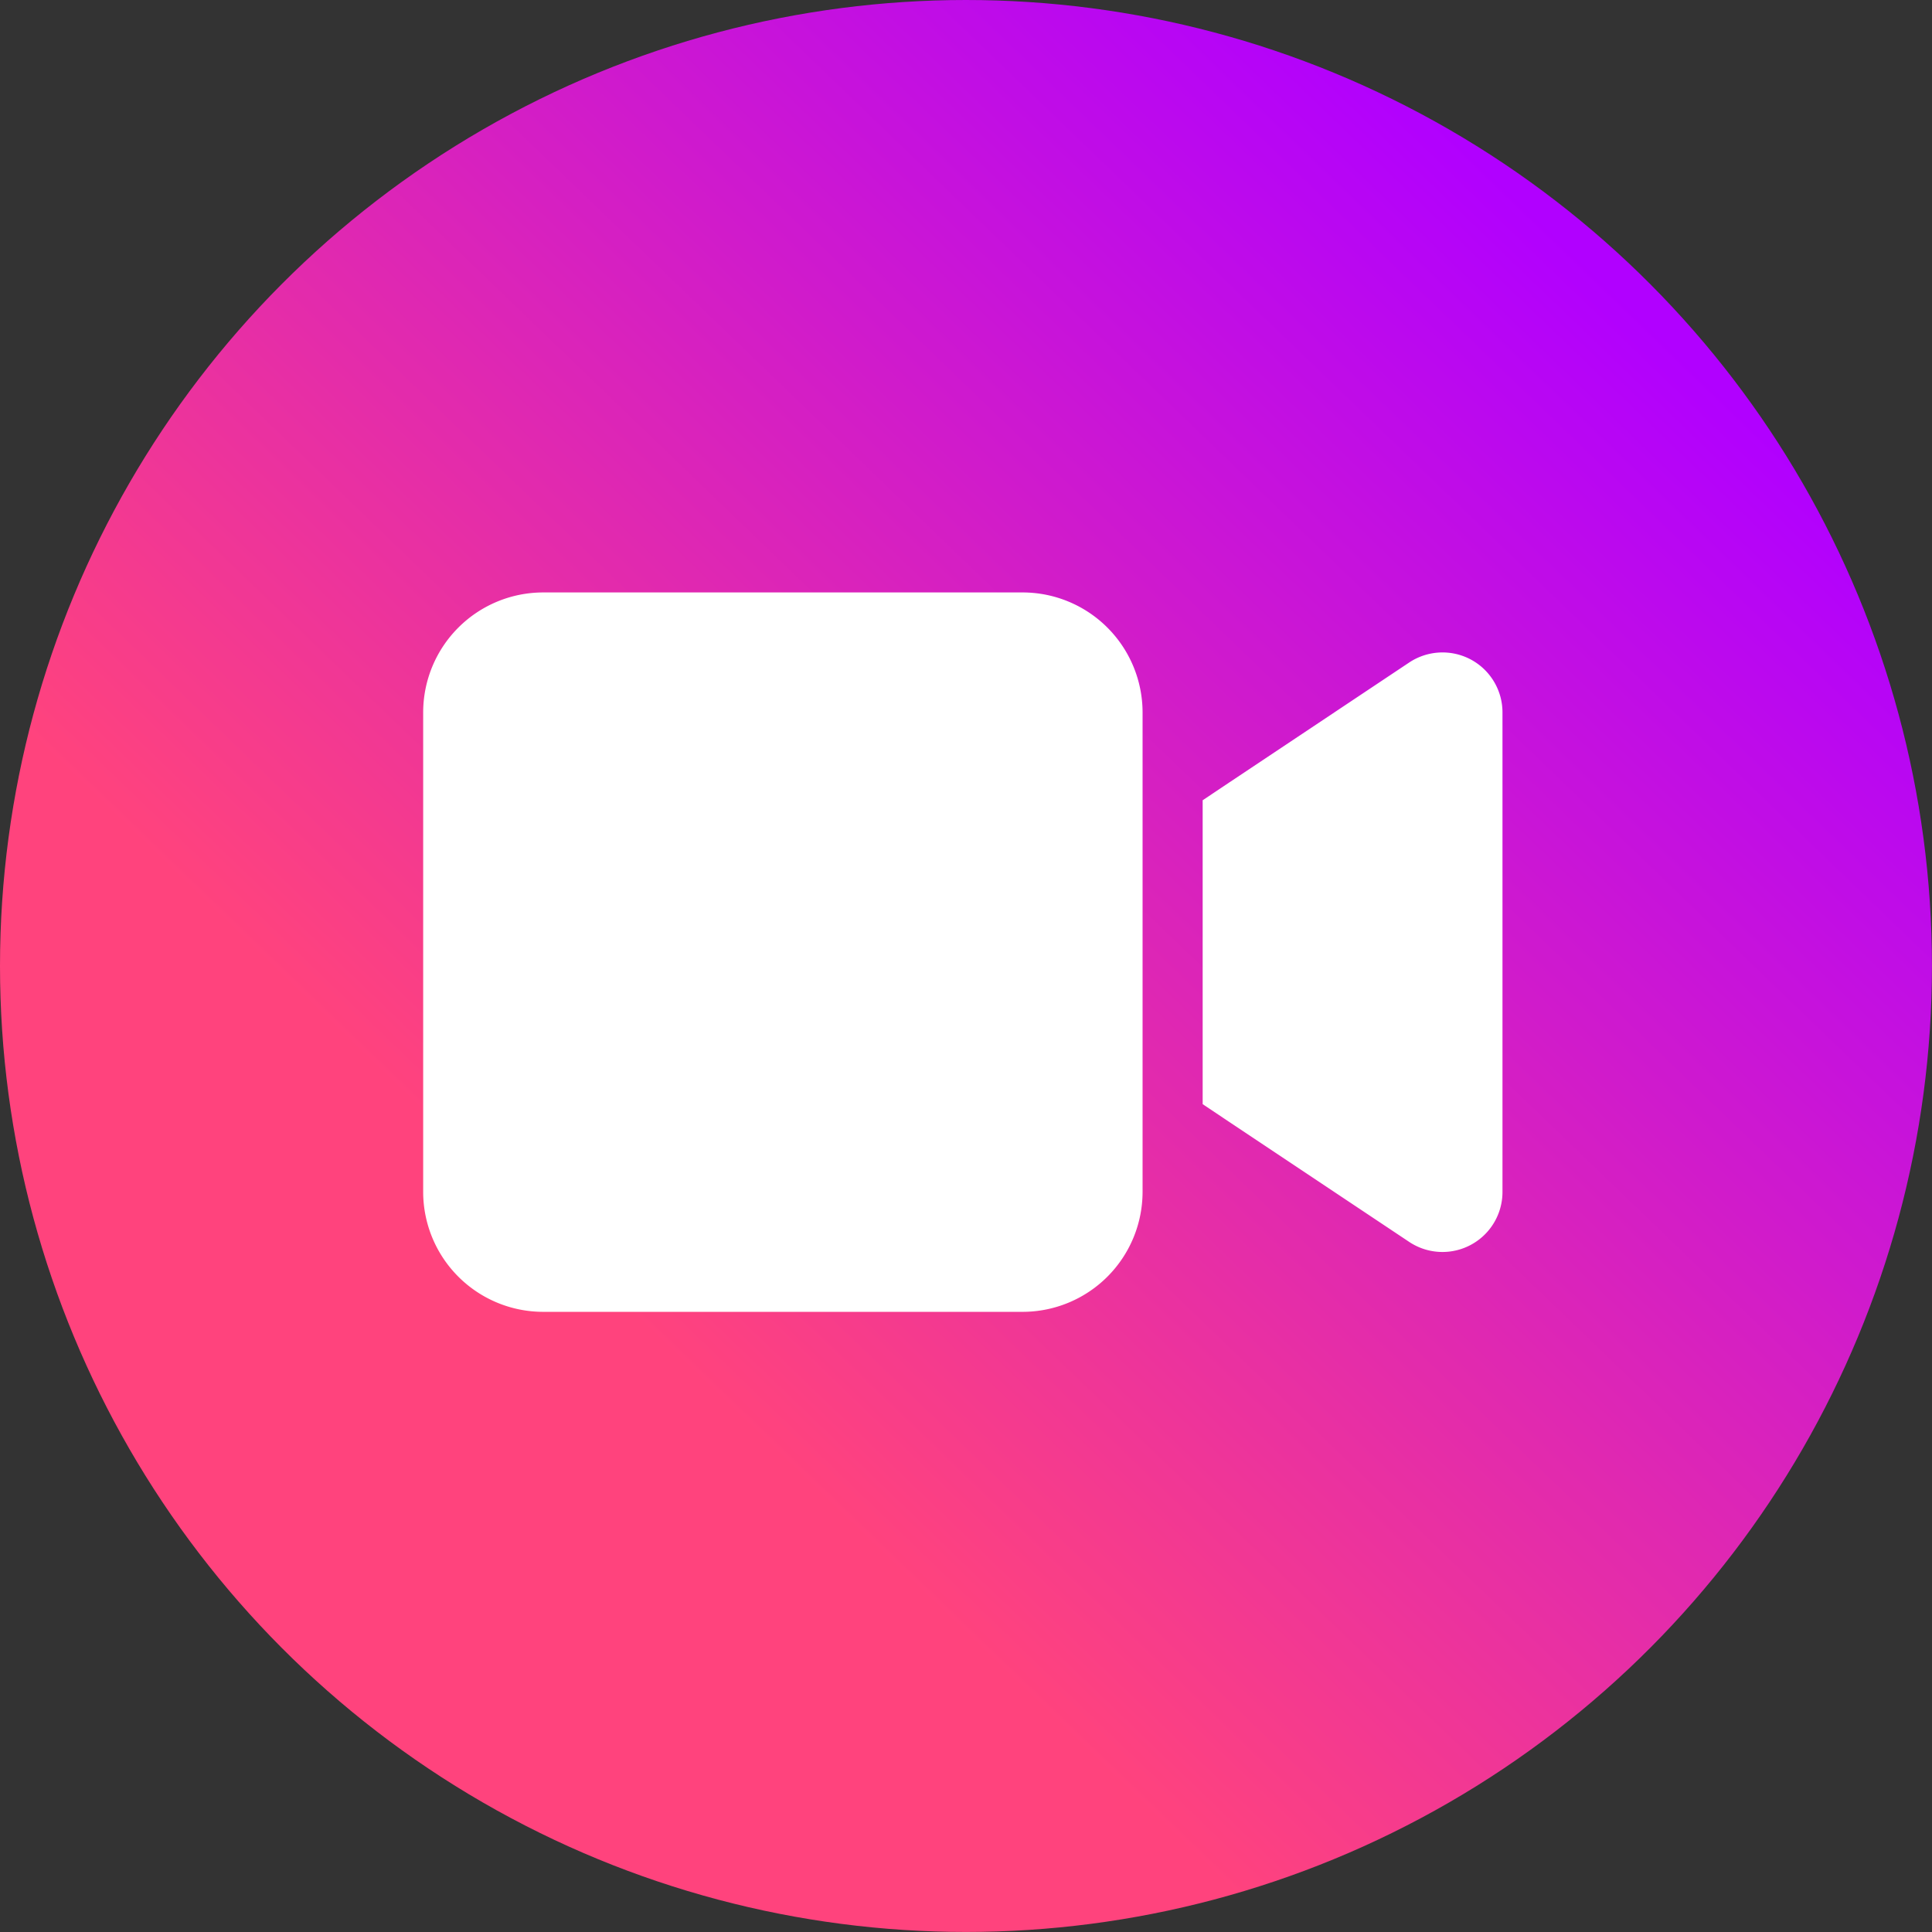 <svg xmlns="http://www.w3.org/2000/svg" xmlns:xlink="http://www.w3.org/1999/xlink" width="45.655" height="45.655" viewBox="0 0 45.655 45.655">
  <rect x="0" y="0" width="45.655" height="45.655" fill="#333333" stroke="none"/>
  <defs>
    <linearGradient id="linear-gradient" x1="0.84" y1="0.158" x2="0.333" y2="0.685" gradientUnits="objectBoundingBox">
      <stop offset="0" stop-color="#b100ff"/>
      <stop offset="1" stop-color="#ff437d"/>
    </linearGradient>
  </defs>
  <g id="Group_4735" data-name="Group 4735" transform="translate(-1664 -5332)">
    <g id="Group_4735-2" data-name="Group 4735" transform="translate(1044 -513.652)">
      <g id="Group_4734" data-name="Group 4734" transform="translate(620 5845.652)">
        <circle id="Ellipse_94" data-name="Ellipse 94" cx="22.827" cy="22.827" r="22.827" transform="translate(0 0)" fill="url(#linear-gradient)"/>
      </g>
    </g>
    <path id="video-solid" d="M0,66.834A2.837,2.837,0,0,1,2.834,64H14.17A2.837,2.837,0,0,1,17,66.834V78.17A2.837,2.837,0,0,1,14.17,81H2.834A2.837,2.837,0,0,1,0,78.17Zm24.757-1.249a1.418,1.418,0,0,1,.748,1.249V78.17A1.418,1.418,0,0,1,23.3,79.347l-4.251-2.834-.629-.421V68.911l.629-.421L23.3,65.656a1.422,1.422,0,0,1,1.457-.071Z" transform="translate(1674 5282)" fill="#fff"/>
  </g>
</svg>
